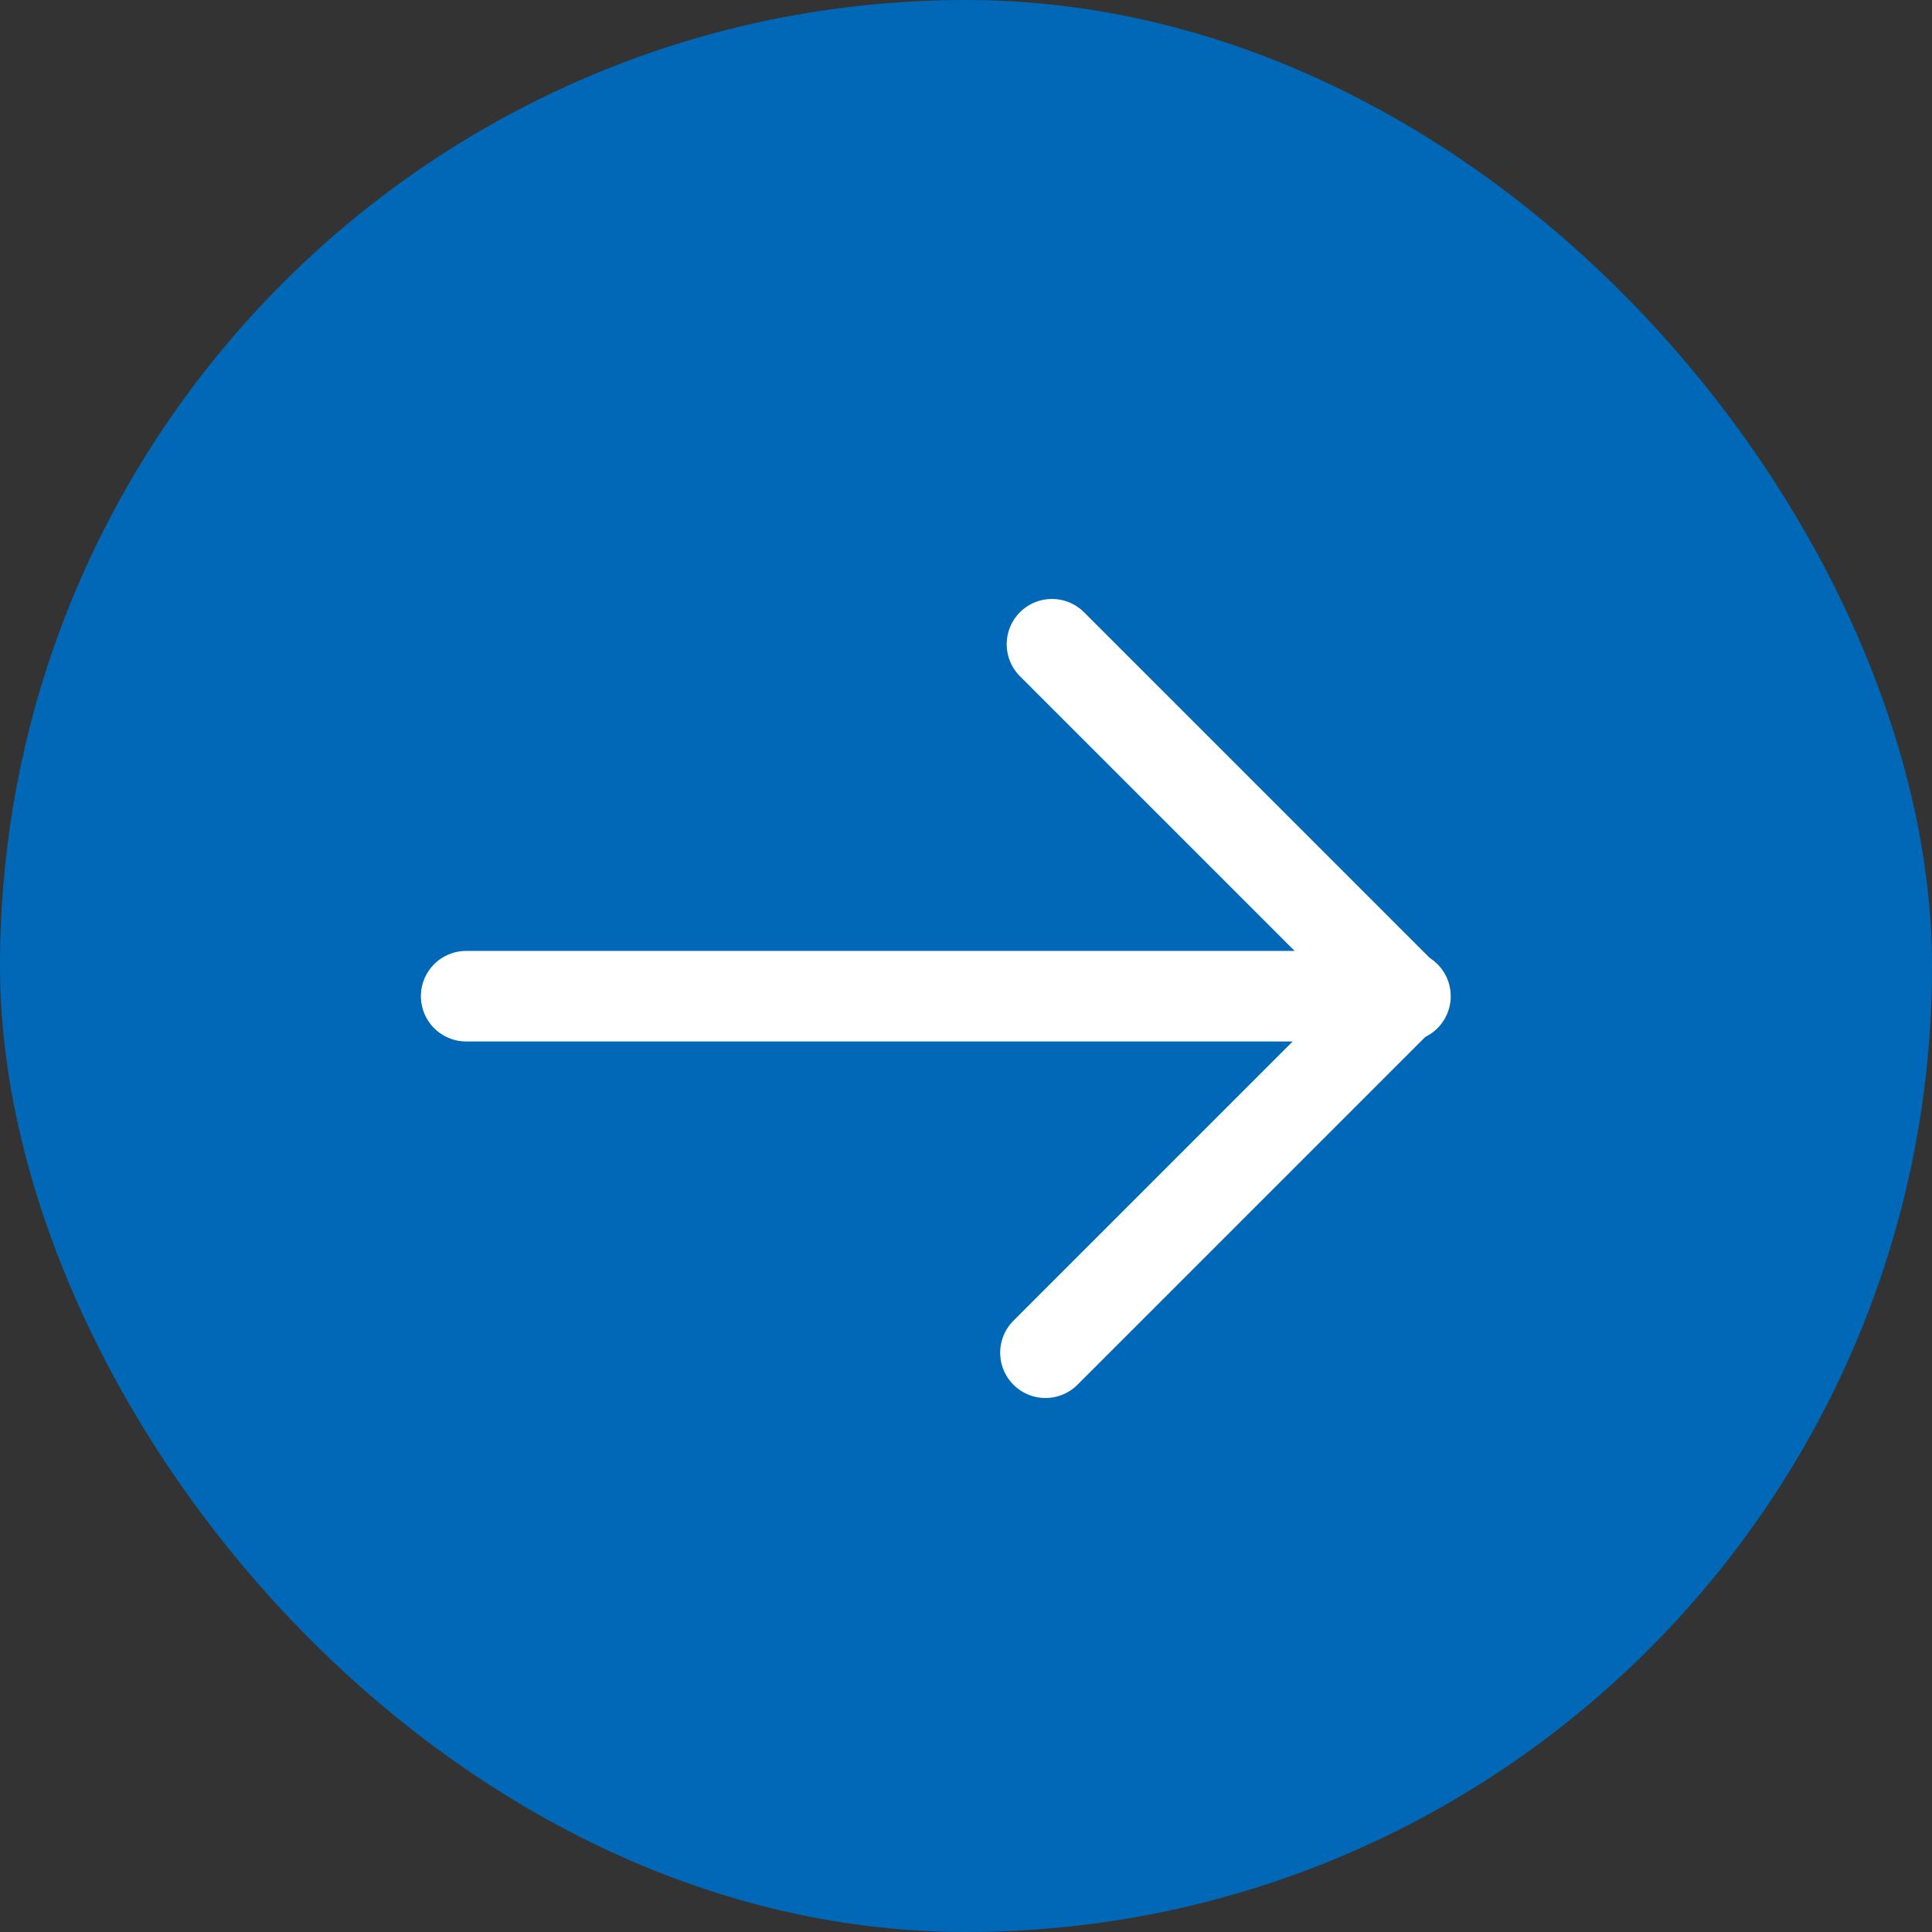 <svg width="24" height="24" viewBox="0 0 24 24" fill="none" xmlns="http://www.w3.org/2000/svg">
<rect x="0" y="0" width="24" height="24" fill="#333333" stroke="none"/>
<g clip-path="url(#clip0_198_1114)">
<rect width="24" height="24" rx="12" fill="#0068B7"/>
<path d="M5.791 12.375L17.459 12.375" stroke="white" stroke-width="1.125" stroke-linecap="round" stroke-linejoin="round"/>
<path d="M13.068 8.003L17.428 12.363L12.987 16.804" stroke="white" stroke-width="1.125" stroke-linecap="round" stroke-linejoin="round"/>
</g>
<defs>
<clipPath id="clip0_198_1114">
<rect width="24" height="24" rx="12" fill="white"/>
</clipPath>
</defs>
</svg>
